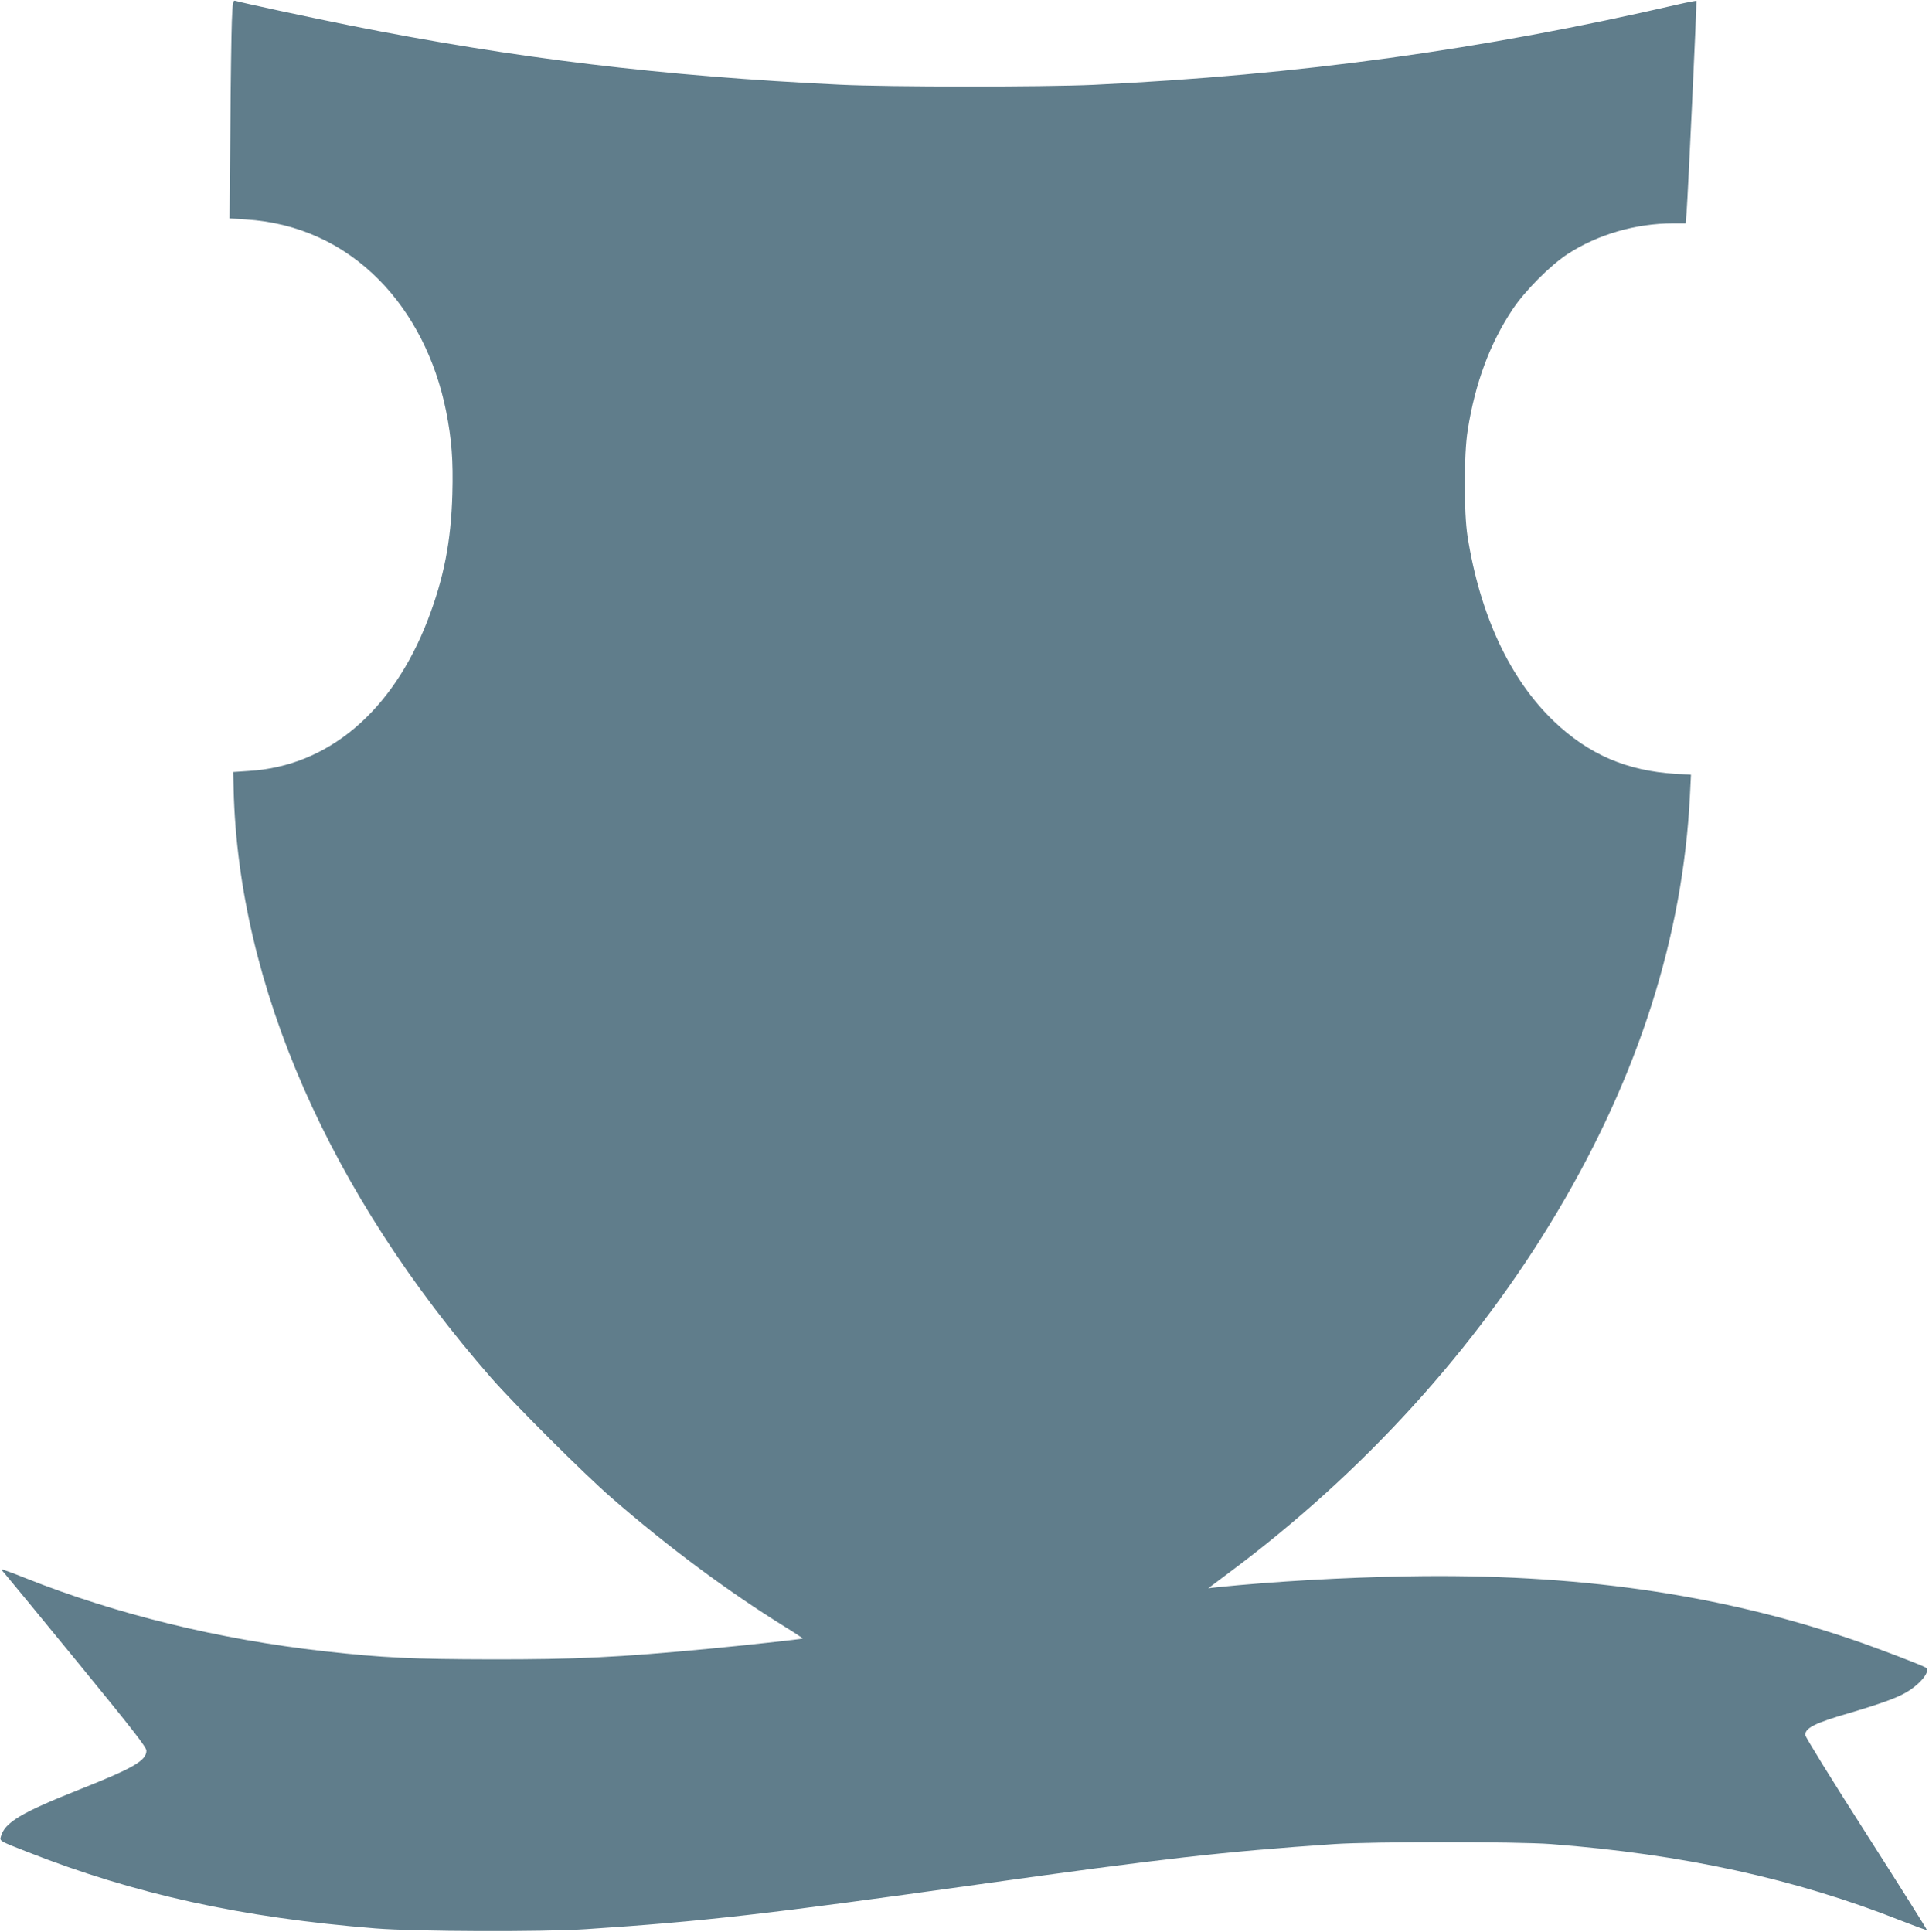 <?xml version="1.0" standalone="no"?>
<!DOCTYPE svg PUBLIC "-//W3C//DTD SVG 20010904//EN"
 "http://www.w3.org/TR/2001/REC-SVG-20010904/DTD/svg10.dtd">
<svg version="1.0" xmlns="http://www.w3.org/2000/svg"
 width="1278pt" height="1280pt" viewBox="0 0 1278 1280"
 preserveAspectRatio="xMidYMid meet">
<g transform="translate(0,1280) scale(0.1,-0.1)"
fill="#607d8b" stroke="none">
<path d="M1536 12658 c-3 -79 -8 -404 -10 -724 l-5 -581 107 -7 c342 -21 644
-158 884 -401 219 -222 374 -525 443 -867 38 -191 48 -327 42 -552 -9 -315
-56 -555 -163 -834 -234 -607 -661 -968 -1184 -1000 l-105 -7 3 -120 c33
-1295 634 -2668 1707 -3895 159 -181 615 -636 797 -794 375 -326 766 -617
1151 -856 65 -40 116 -74 115 -76 -4 -4 -410 -48 -623 -68 -596 -57 -888 -71
-1440 -70 -521 1 -717 10 -1110 54 -696 79 -1372 244 -1973 483 -89 36 -162
62 -162 59 0 -3 11 -17 24 -31 13 -15 229 -277 480 -584 364 -445 456 -563
456 -586 0 -66 -87 -116 -440 -256 -393 -156 -501 -221 -525 -316 -7 -27 -5
-28 174 -98 713 -281 1423 -437 2311 -508 265 -21 1103 -24 1390 -5 786 52
1196 99 2605 297 1204 169 1620 217 2355 267 253 17 1209 17 1435 0 874 -67
1620 -230 2319 -507 92 -36 170 -65 172 -62 2 2 -178 288 -401 637 -223 348
-405 643 -405 655 0 46 64 79 288 144 207 61 320 102 379 137 97 56 166 143
132 165 -26 17 -323 130 -484 185 -890 304 -1840 440 -2950 420 -418 -7 -887
-34 -1260 -72 l-60 -7 140 105 c885 659 1632 1480 2172 2388 539 906 833 1830
879 2756 l7 141 -104 6 c-322 20 -574 129 -803 347 -291 278 -490 702 -573
1225 -25 158 -25 546 1 705 49 311 147 575 297 800 82 123 246 288 362 365
200 131 453 205 703 205 l82 0 6 73 c9 115 69 1398 65 1401 -2 2 -60 -9 -129
-25 -1297 -300 -2506 -466 -3865 -531 -332 -15 -1354 -15 -1680 1 -1172 56
-2156 175 -3245 392 -269 54 -716 150 -761 164 -15 5 -18 -11 -23 -137z"/>
</g>
</svg>
